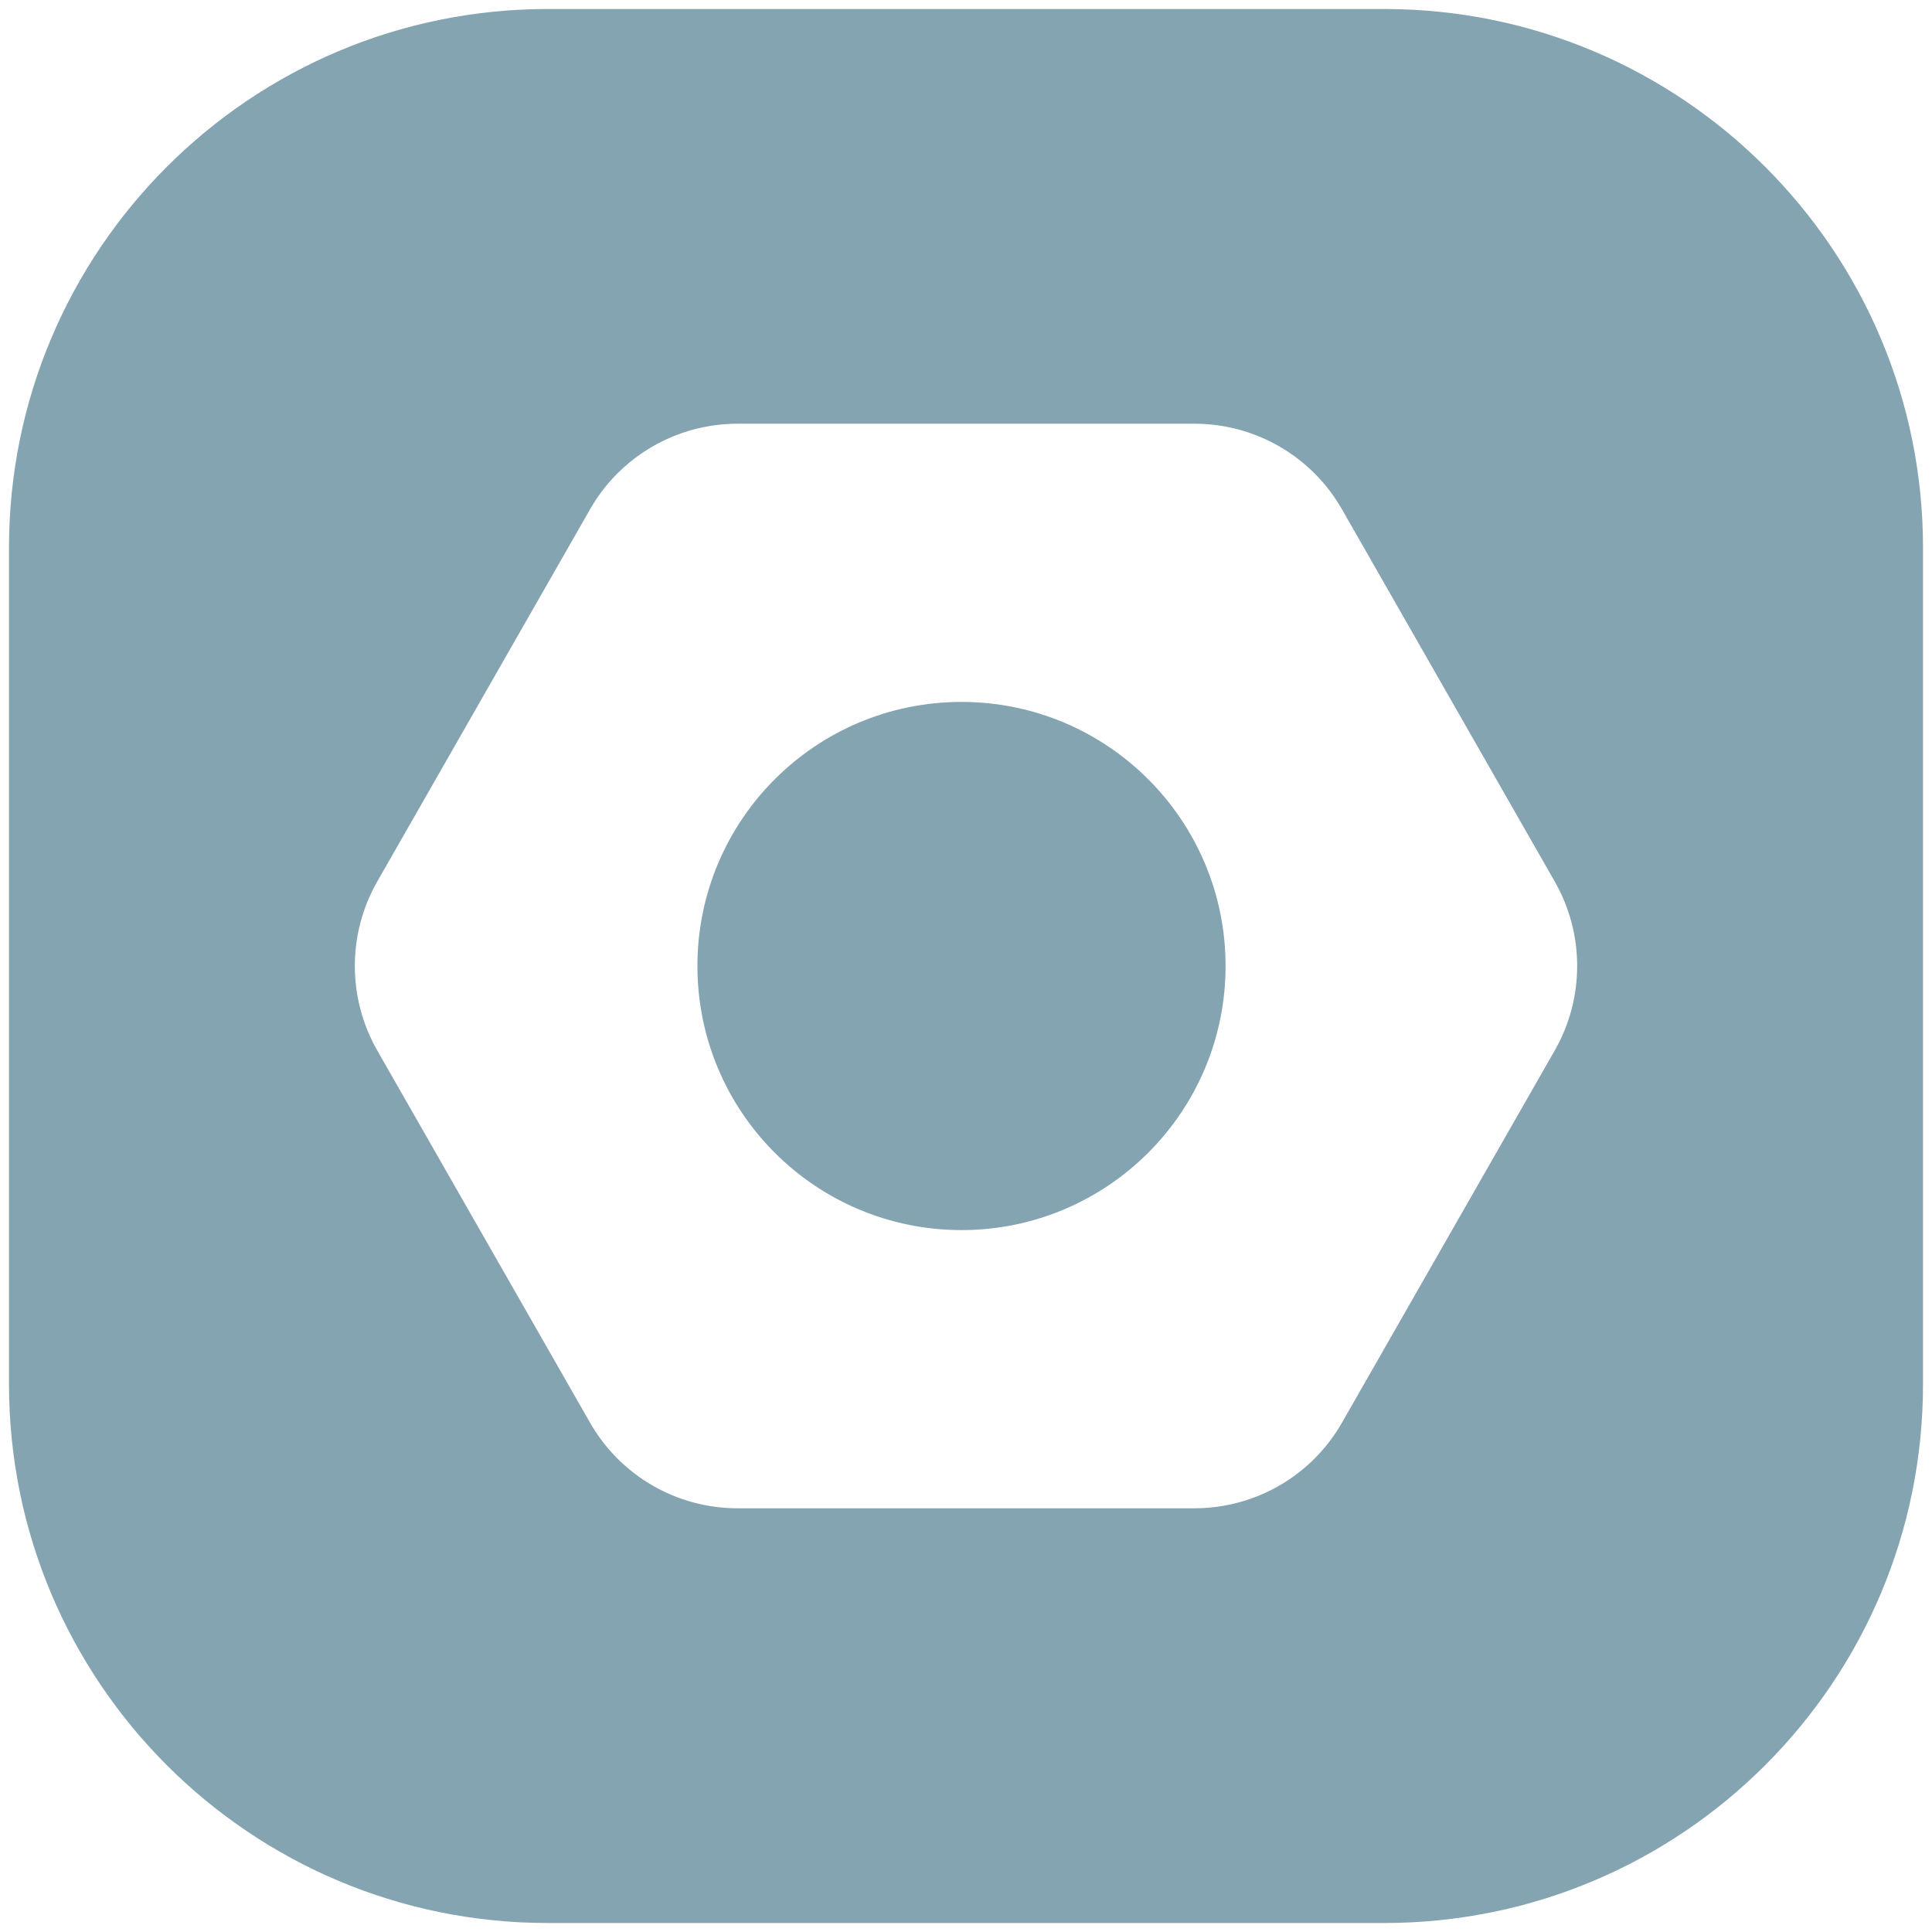 <?xml version="1.0" encoding="UTF-8"?>
<svg xmlns="http://www.w3.org/2000/svg" width="180" height="180" viewBox="0 0 180 180" fill="none">
  <g id="hardware-nut-square 1" clip-path="url(#clip0_1_13405)">
    <g id="Subtract">
      <path fill-rule="evenodd" clip-rule="evenodd" d="M51.039 2.338H128.961C155.858 2.338 177.663 24.142 177.663 51.039V128.961C177.663 155.858 155.858 177.663 128.961 177.663H51.039C24.142 177.663 2.338 155.858 2.338 128.961V51.039C2.338 24.142 24.142 2.338 51.039 2.338ZM53.65 133.256L33.838 98.6C32.344 95.98 31.559 93.016 31.559 90C31.559 86.984 32.344 84.019 33.838 81.399L53.65 46.743C55.16 44.083 57.349 41.871 59.992 40.331C62.635 38.791 65.639 37.979 68.698 37.977H111.302C114.361 37.979 117.365 38.791 120.009 40.331C122.652 41.871 124.84 44.083 126.351 46.743L146.163 81.399C147.656 84.019 148.442 86.984 148.442 90C148.442 93.016 147.656 95.98 146.163 98.6L126.351 133.256C124.84 135.916 122.652 138.129 120.009 139.669C117.365 141.208 114.361 142.021 111.302 142.023H68.698C65.639 142.021 62.635 141.208 59.992 139.669C57.349 138.129 55.16 135.916 53.65 133.256Z" fill="#85A4B2"></path>
      <path d="M33.838 98.6L32.535 99.343L32.536 99.345L33.838 98.6ZM53.65 133.256L54.954 132.516L54.952 132.512L53.65 133.256ZM33.838 81.399L32.536 80.655L32.535 80.656L33.838 81.399ZM53.65 46.743L54.952 47.488L54.954 47.484L53.65 46.743ZM59.992 40.331L59.237 39.035L59.992 40.331ZM68.698 37.977V36.477H68.697L68.698 37.977ZM111.302 37.977L111.303 36.477H111.302V37.977ZM120.009 40.331L119.254 41.627L120.009 40.331ZM126.351 46.743L125.047 47.484L125.049 47.488L126.351 46.743ZM146.163 81.399L147.466 80.656L147.465 80.655L146.163 81.399ZM146.163 98.6L147.465 99.345L147.466 99.343L146.163 98.6ZM126.351 133.256L125.049 132.512L125.047 132.516L126.351 133.256ZM120.009 139.669L120.764 140.965H120.764L120.009 139.669ZM111.302 142.023V143.523H111.303L111.302 142.023ZM68.698 142.023L68.697 143.523H68.698V142.023ZM59.992 139.669L59.237 140.965H59.237L59.992 139.669ZM128.961 0.838H51.039V3.838H128.961V0.838ZM179.163 51.039C179.163 23.314 156.687 0.838 128.961 0.838V3.838C155.03 3.838 176.163 24.971 176.163 51.039H179.163ZM179.163 128.961V51.039H176.163V128.961H179.163ZM128.961 179.163C156.687 179.163 179.163 156.687 179.163 128.961H176.163C176.163 155.03 155.03 176.163 128.961 176.163V179.163ZM51.039 179.163H128.961V176.163H51.039V179.163ZM0.838 128.961C0.838 156.687 23.314 179.163 51.039 179.163V176.163C24.971 176.163 3.838 155.03 3.838 128.961H0.838ZM0.838 51.039V128.961H3.838V51.039H0.838ZM51.039 0.838C23.314 0.838 0.838 23.314 0.838 51.039H3.838C3.838 24.971 24.971 3.838 51.039 3.838V0.838ZM32.536 99.345L52.347 134.001L54.952 132.512L35.14 97.856L32.536 99.345ZM30.059 90C30.059 93.276 30.912 96.497 32.535 99.343L35.141 97.858C33.776 95.464 33.059 92.755 33.059 90H30.059ZM32.535 80.656C30.912 83.503 30.059 86.723 30.059 90H33.059C33.059 87.244 33.776 84.536 35.141 82.142L32.535 80.656ZM52.347 45.999L32.536 80.655L35.14 82.144L54.952 47.488L52.347 45.999ZM59.237 39.035C56.364 40.708 53.987 43.112 52.345 46.003L54.954 47.484C56.334 45.054 58.333 43.033 60.747 41.627L59.237 39.035ZM68.697 36.477C65.373 36.479 62.109 37.362 59.237 39.035L60.747 41.627C63.161 40.221 65.905 39.479 68.699 39.477L68.697 36.477ZM111.302 36.477H68.698V39.477H111.302V36.477ZM120.764 39.035C117.891 37.362 114.627 36.479 111.303 36.477L111.301 39.477C114.095 39.479 116.839 40.221 119.254 41.627L120.764 39.035ZM127.655 46.003C126.014 43.112 123.636 40.708 120.764 39.035L119.254 41.627C121.668 43.033 123.667 45.054 125.047 47.484L127.655 46.003ZM147.465 80.655L127.653 45.999L125.049 47.488L144.86 82.144L147.465 80.655ZM149.942 90C149.942 86.723 149.088 83.503 147.466 80.656L144.859 82.142C146.224 84.536 146.942 87.244 146.942 90H149.942ZM147.466 99.343C149.088 96.497 149.942 93.276 149.942 90H146.942C146.942 92.755 146.224 95.464 144.859 97.858L147.466 99.343ZM127.653 134.001L147.465 99.345L144.86 97.856L125.049 132.512L127.653 134.001ZM120.764 140.965C123.636 139.292 126.014 136.887 127.655 133.997L125.047 132.516C123.667 134.945 121.668 136.966 119.254 138.373L120.764 140.965ZM111.303 143.523C114.627 143.52 117.891 142.638 120.764 140.965L119.254 138.373C116.839 139.779 114.095 140.521 111.301 140.523L111.303 143.523ZM68.698 143.523H111.302V140.523H68.698V143.523ZM59.237 140.965C62.109 142.638 65.373 143.52 68.697 143.523L68.699 140.523C65.905 140.521 63.161 139.779 60.747 138.373L59.237 140.965ZM52.345 133.997C53.987 136.888 56.364 139.292 59.237 140.965L60.747 138.373C58.333 136.966 56.334 134.945 54.954 132.516L52.345 133.997Z" fill="#85A4B2"></path>
    </g>
    <path id="Vector" d="M89.581 113.104C102.34 113.104 112.684 102.76 112.684 90C112.684 77.24 102.34 66.897 89.581 66.897C76.82 66.897 66.477 77.24 66.477 90C66.477 102.76 76.82 113.104 89.581 113.104Z" fill="#85A4B2" stroke="#85A4B2" stroke-width="3" stroke-linecap="round" stroke-linejoin="round"></path>
  </g>
  <defs>
    <clipPath id="clip0_1_13405">
      <rect width="180" height="180" fill="white"></rect>
    </clipPath>
  </defs>
</svg>
